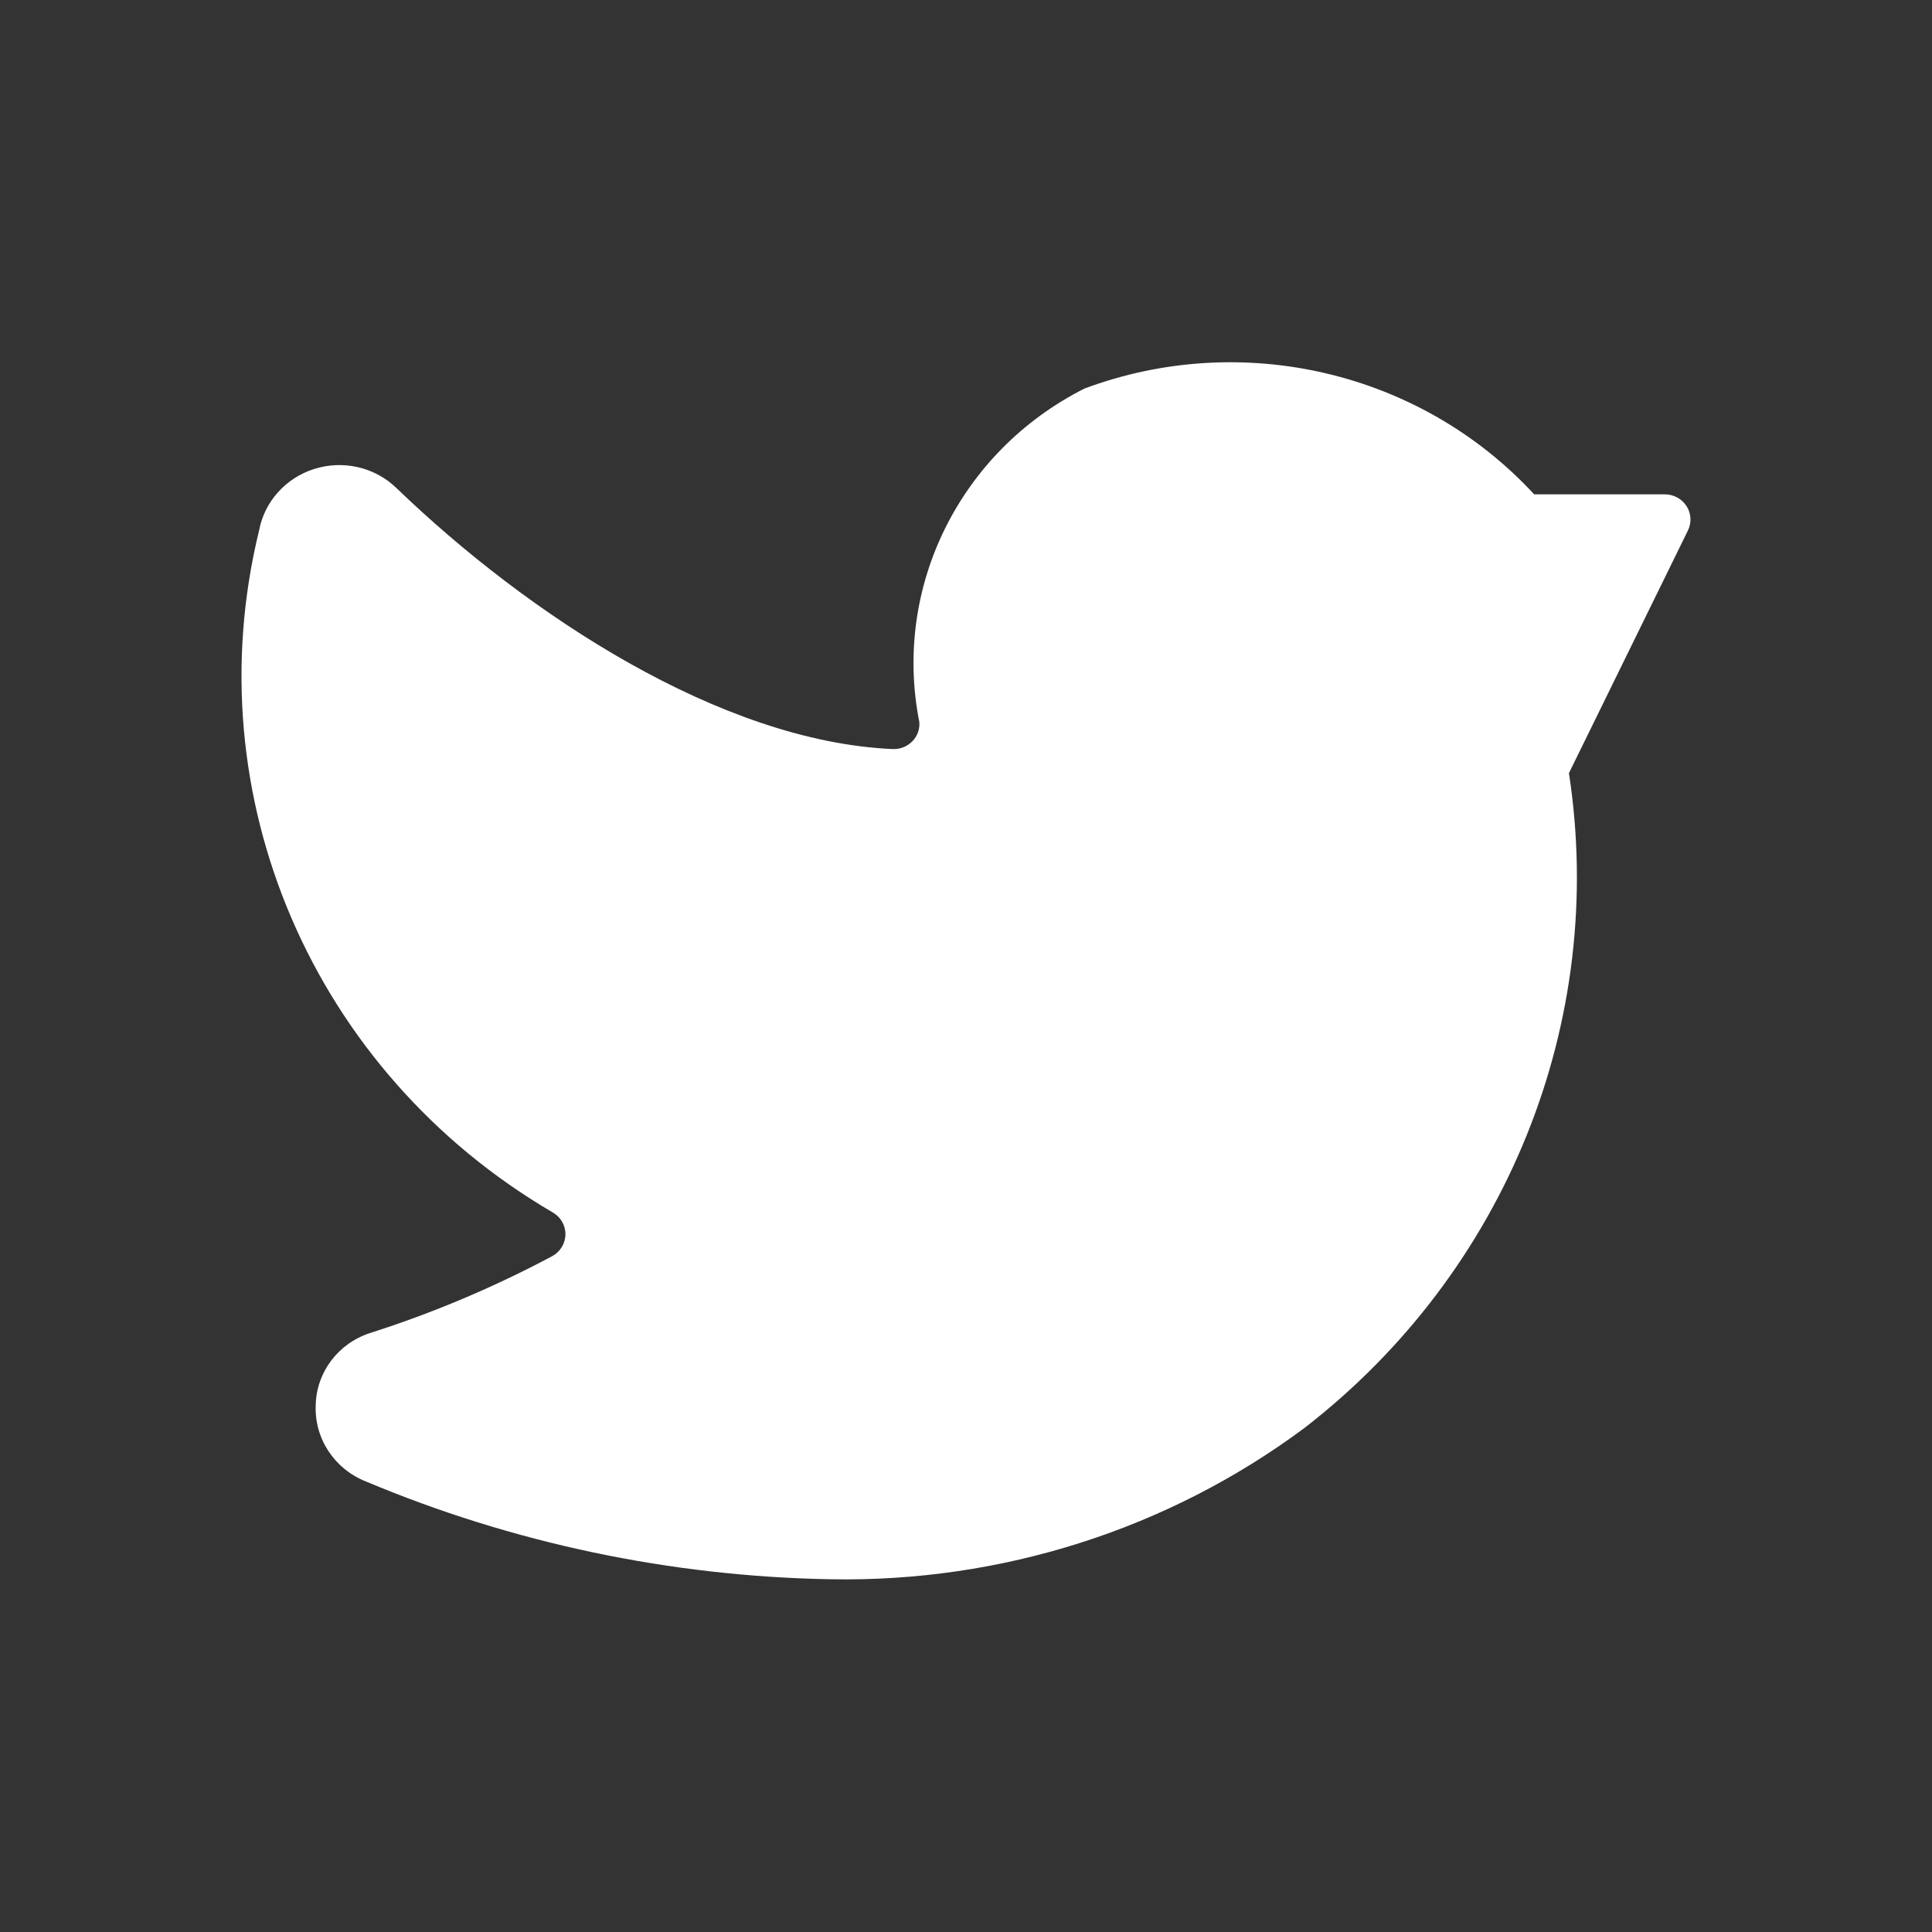 <svg width="24" height="24" viewBox="0 0 24 24" fill="none" xmlns="http://www.w3.org/2000/svg">
<rect x="0" y="0" width="24" height="24" fill="#333333" stroke="none"/>
<path d="M20.968 6.59C21.016 6.492 21.009 6.378 20.951 6.287C20.892 6.196 20.789 6.14 20.679 6.141H19.058C17.651 4.617 15.432 4.095 13.471 4.827C11.924 5.608 11.088 7.295 11.42 8.968C11.428 9.057 11.396 9.146 11.332 9.21C11.268 9.275 11.179 9.31 11.087 9.305C8.951 9.21 6.554 7.634 4.92 6.058C4.652 5.802 4.262 5.713 3.905 5.825C3.549 5.937 3.284 6.232 3.218 6.592C2.412 9.89 3.888 13.318 6.861 15.058C6.962 15.114 7.024 15.218 7.024 15.331C7.024 15.444 6.962 15.548 6.861 15.604C6.137 15.99 5.377 16.311 4.592 16.561C4.199 16.691 3.93 17.048 3.922 17.455C3.904 17.867 4.152 18.246 4.542 18.402C6.367 19.169 8.326 19.582 10.311 19.618C12.438 19.659 14.516 18.996 16.208 17.736C18.712 15.796 19.964 12.694 19.49 9.604L20.968 6.59Z" fill="white"/>
</svg>

